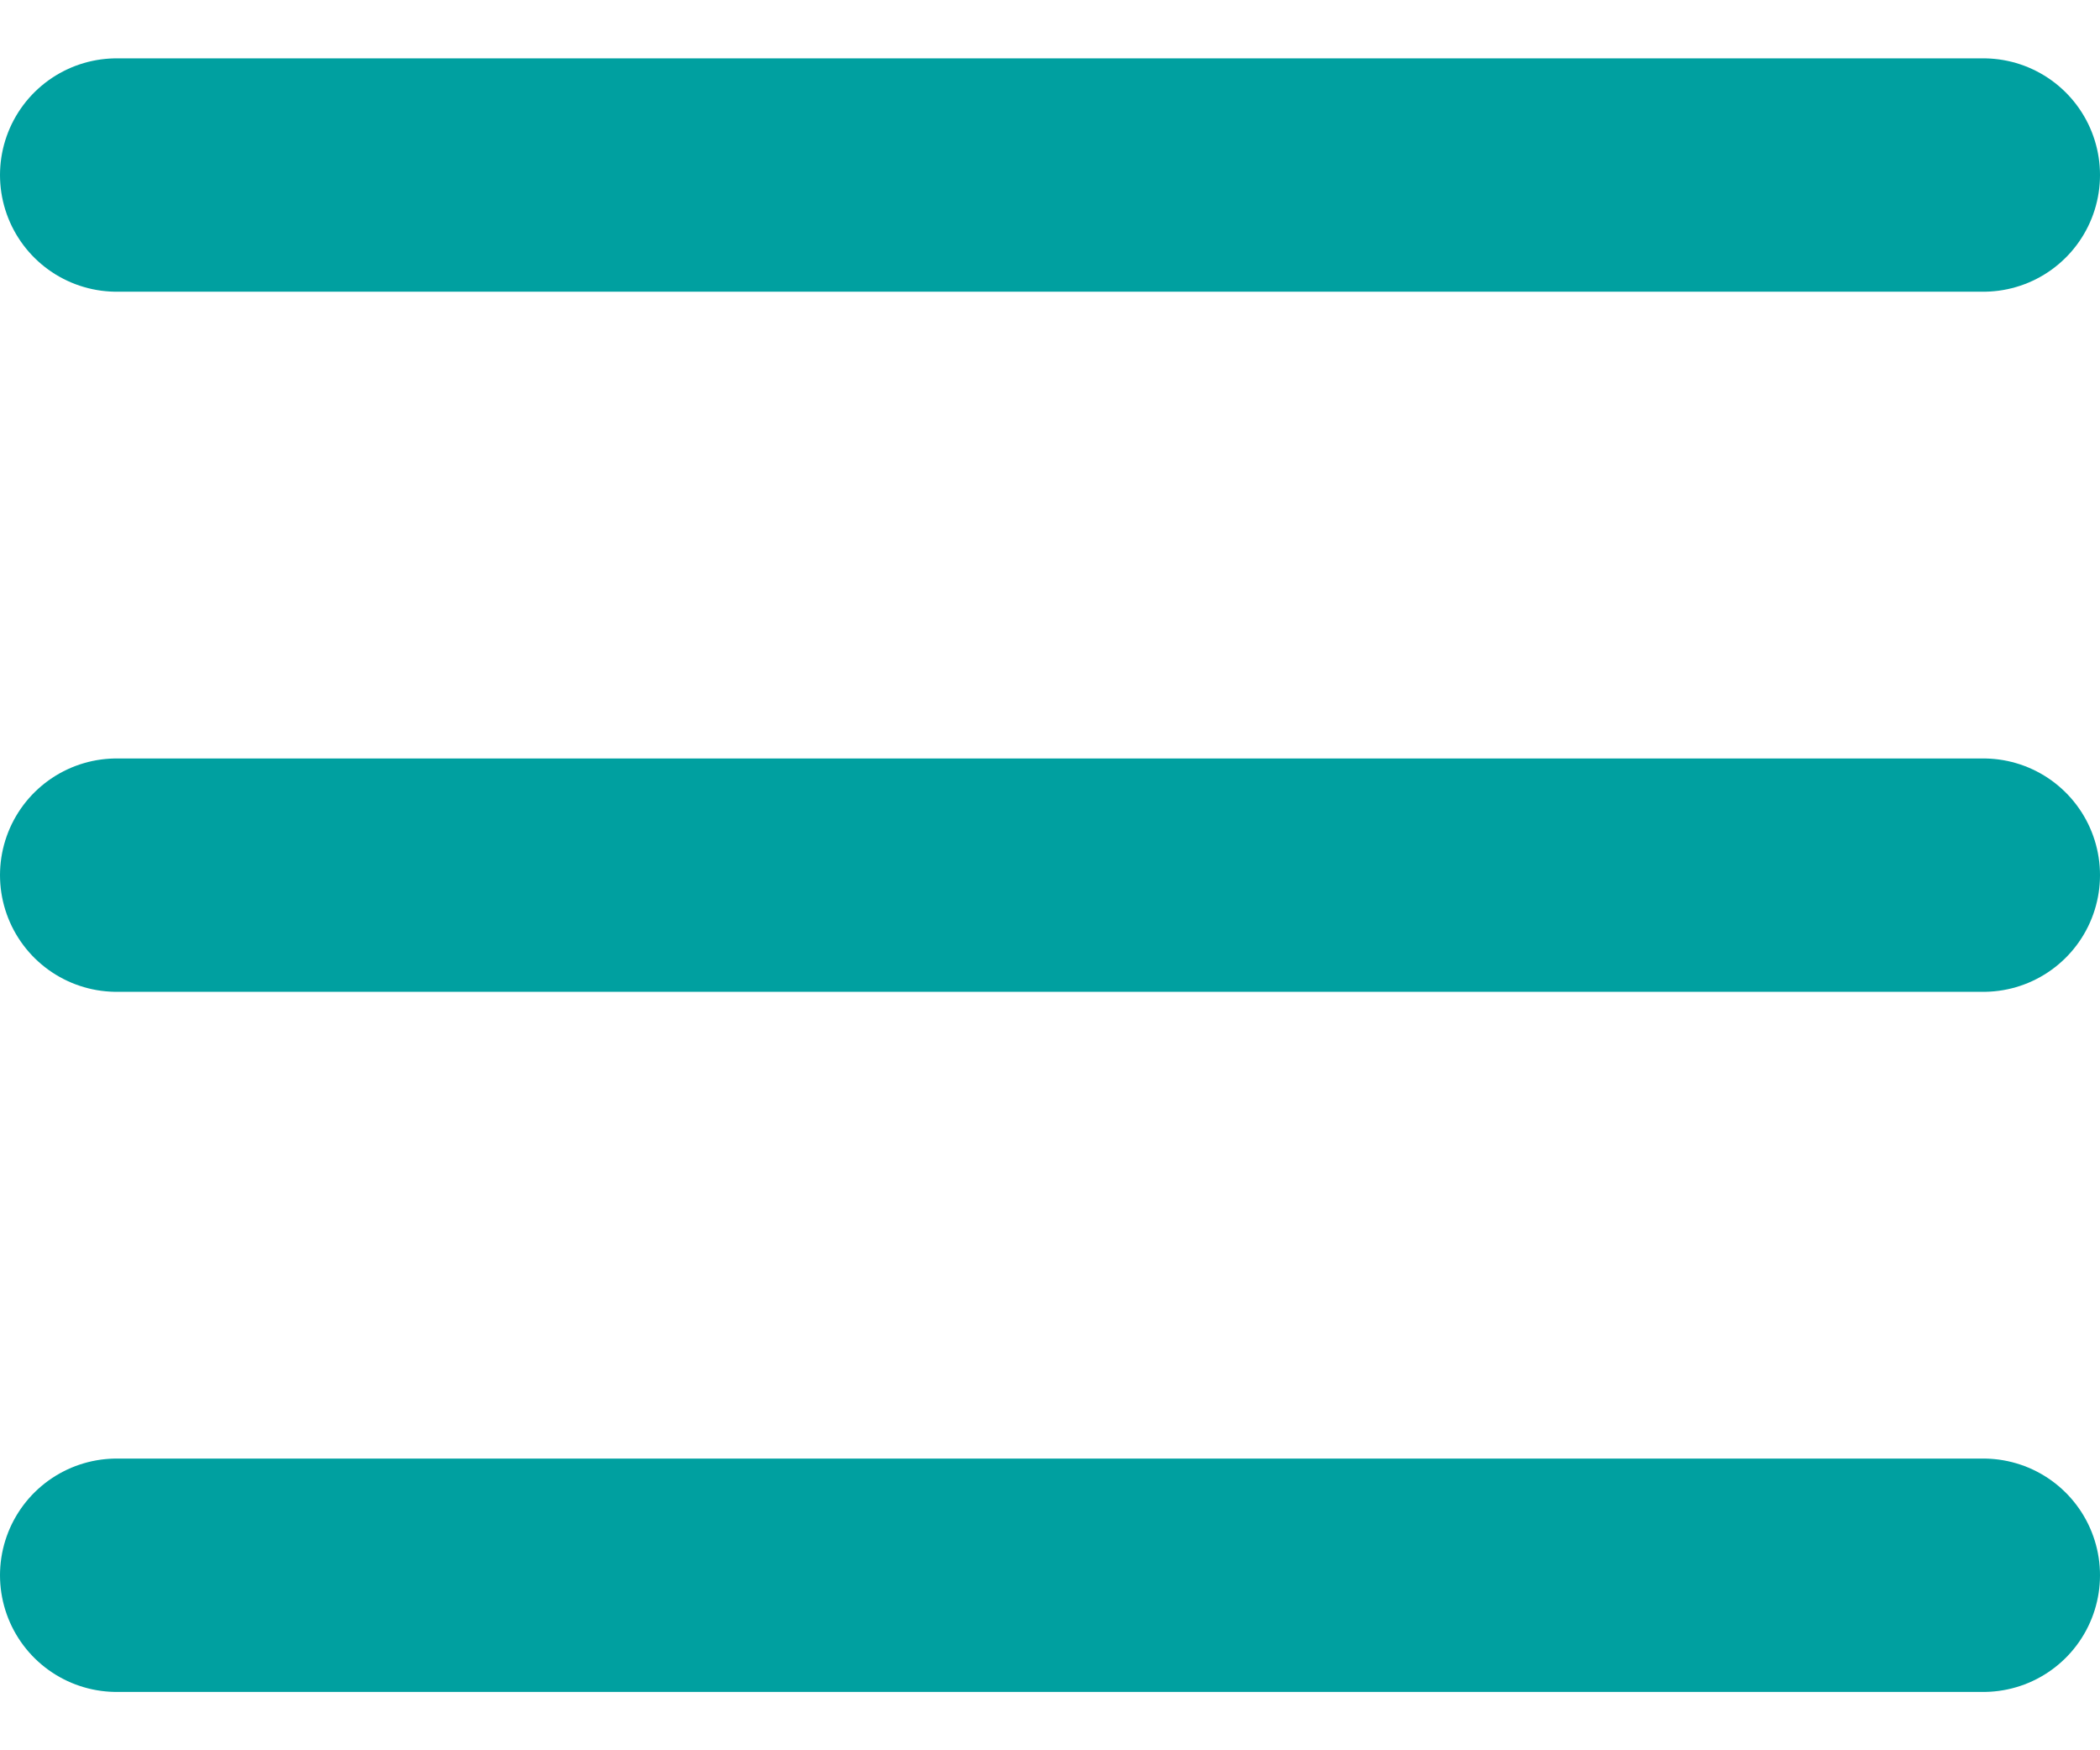 <svg width="18" height="15" viewBox="0 0 18 15" fill="none" xmlns="http://www.w3.org/2000/svg">
<path d="M1 1.5H17" stroke="#00A0A0" stroke-width="2" stroke-linecap="round"/>
<path d="M1 7.5H17" stroke="#00A0A0" stroke-width="2" stroke-linecap="round"/>
<path d="M1 13.5H17" stroke="#00A0A0" stroke-width="2" stroke-linecap="round"/>
</svg>
